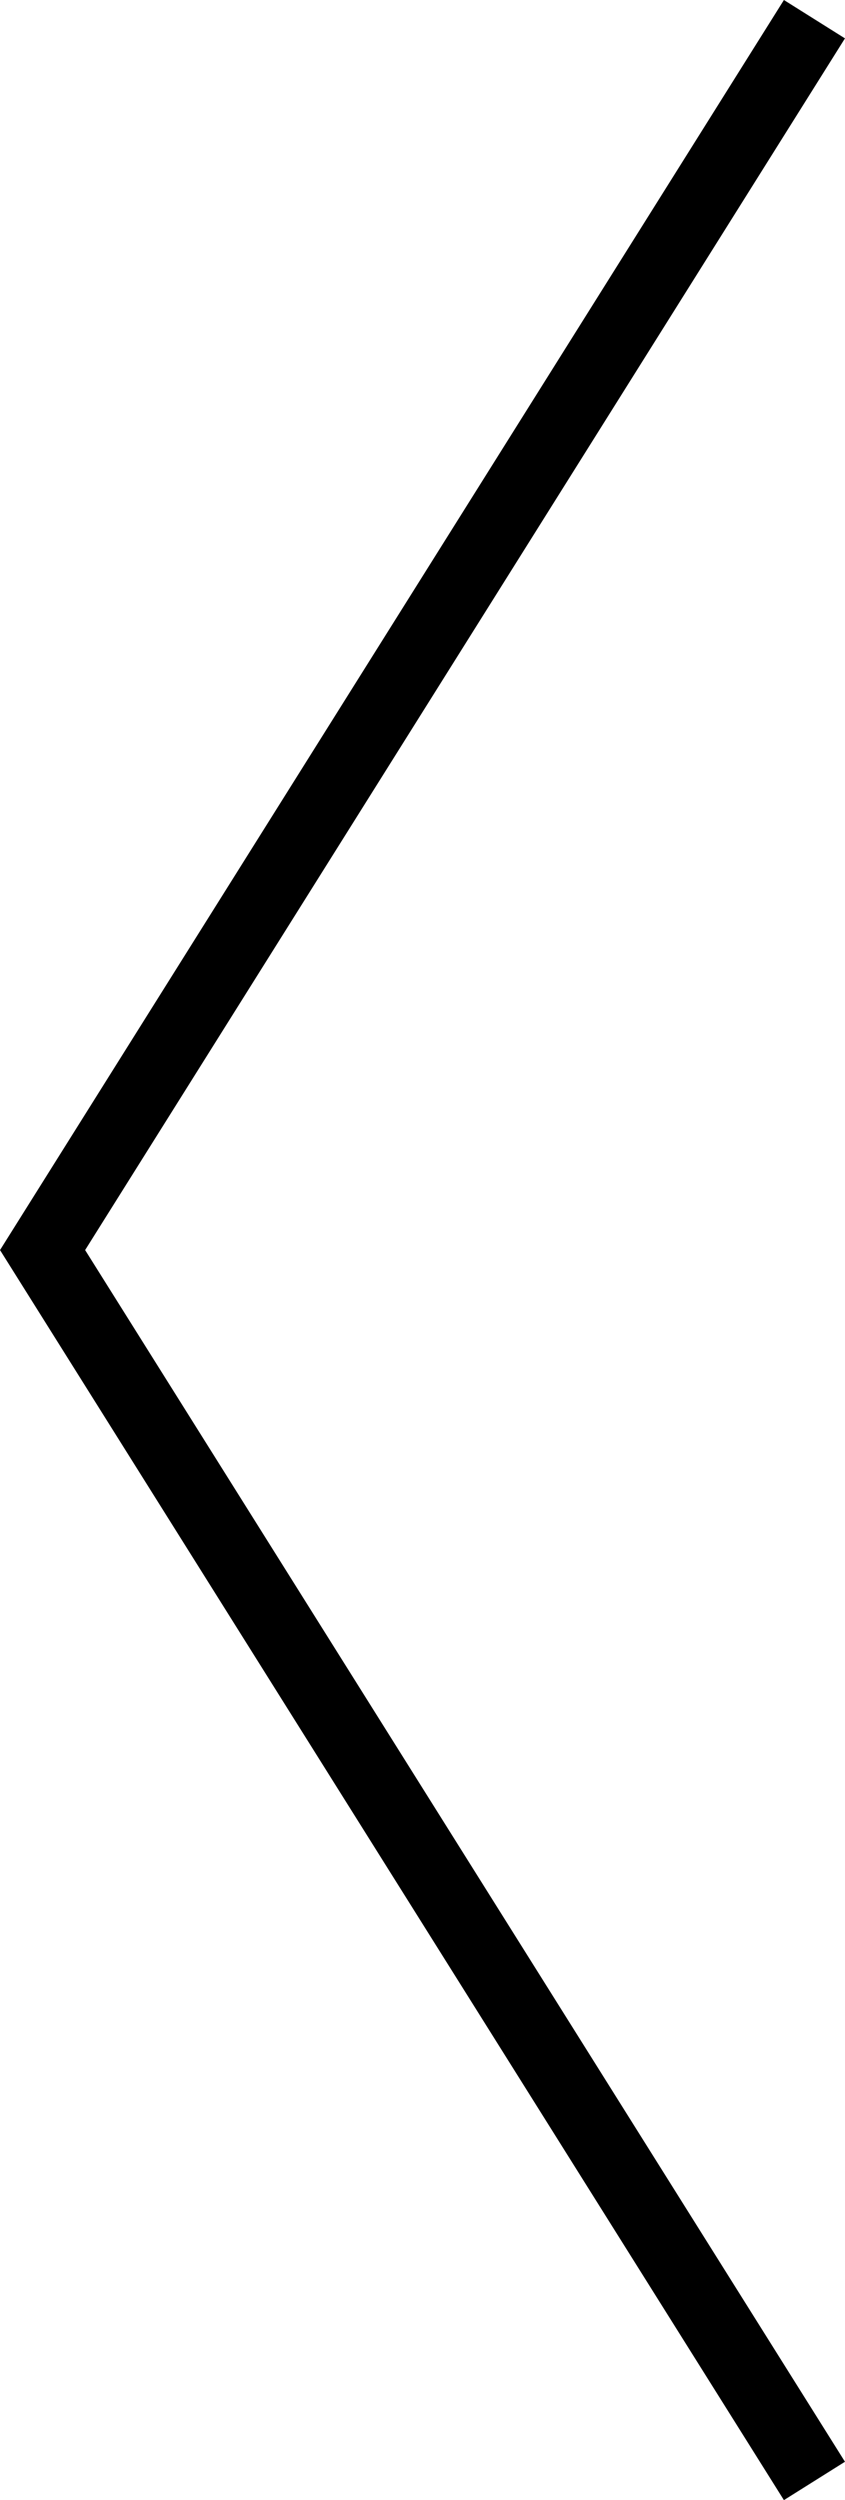 <svg xmlns="http://www.w3.org/2000/svg" viewBox="0 0 17.585 51.969">
<defs>
<style>
.cls-1 {
fill: none;
stroke: #000;
stroke-miterlimit: 10;
stroke-width: 1.5px;
}
</style>
</defs>
<polyline class="cls-1" points="16.949 51.571 0.886 25.985 16.949 0.399"/>
</svg>
